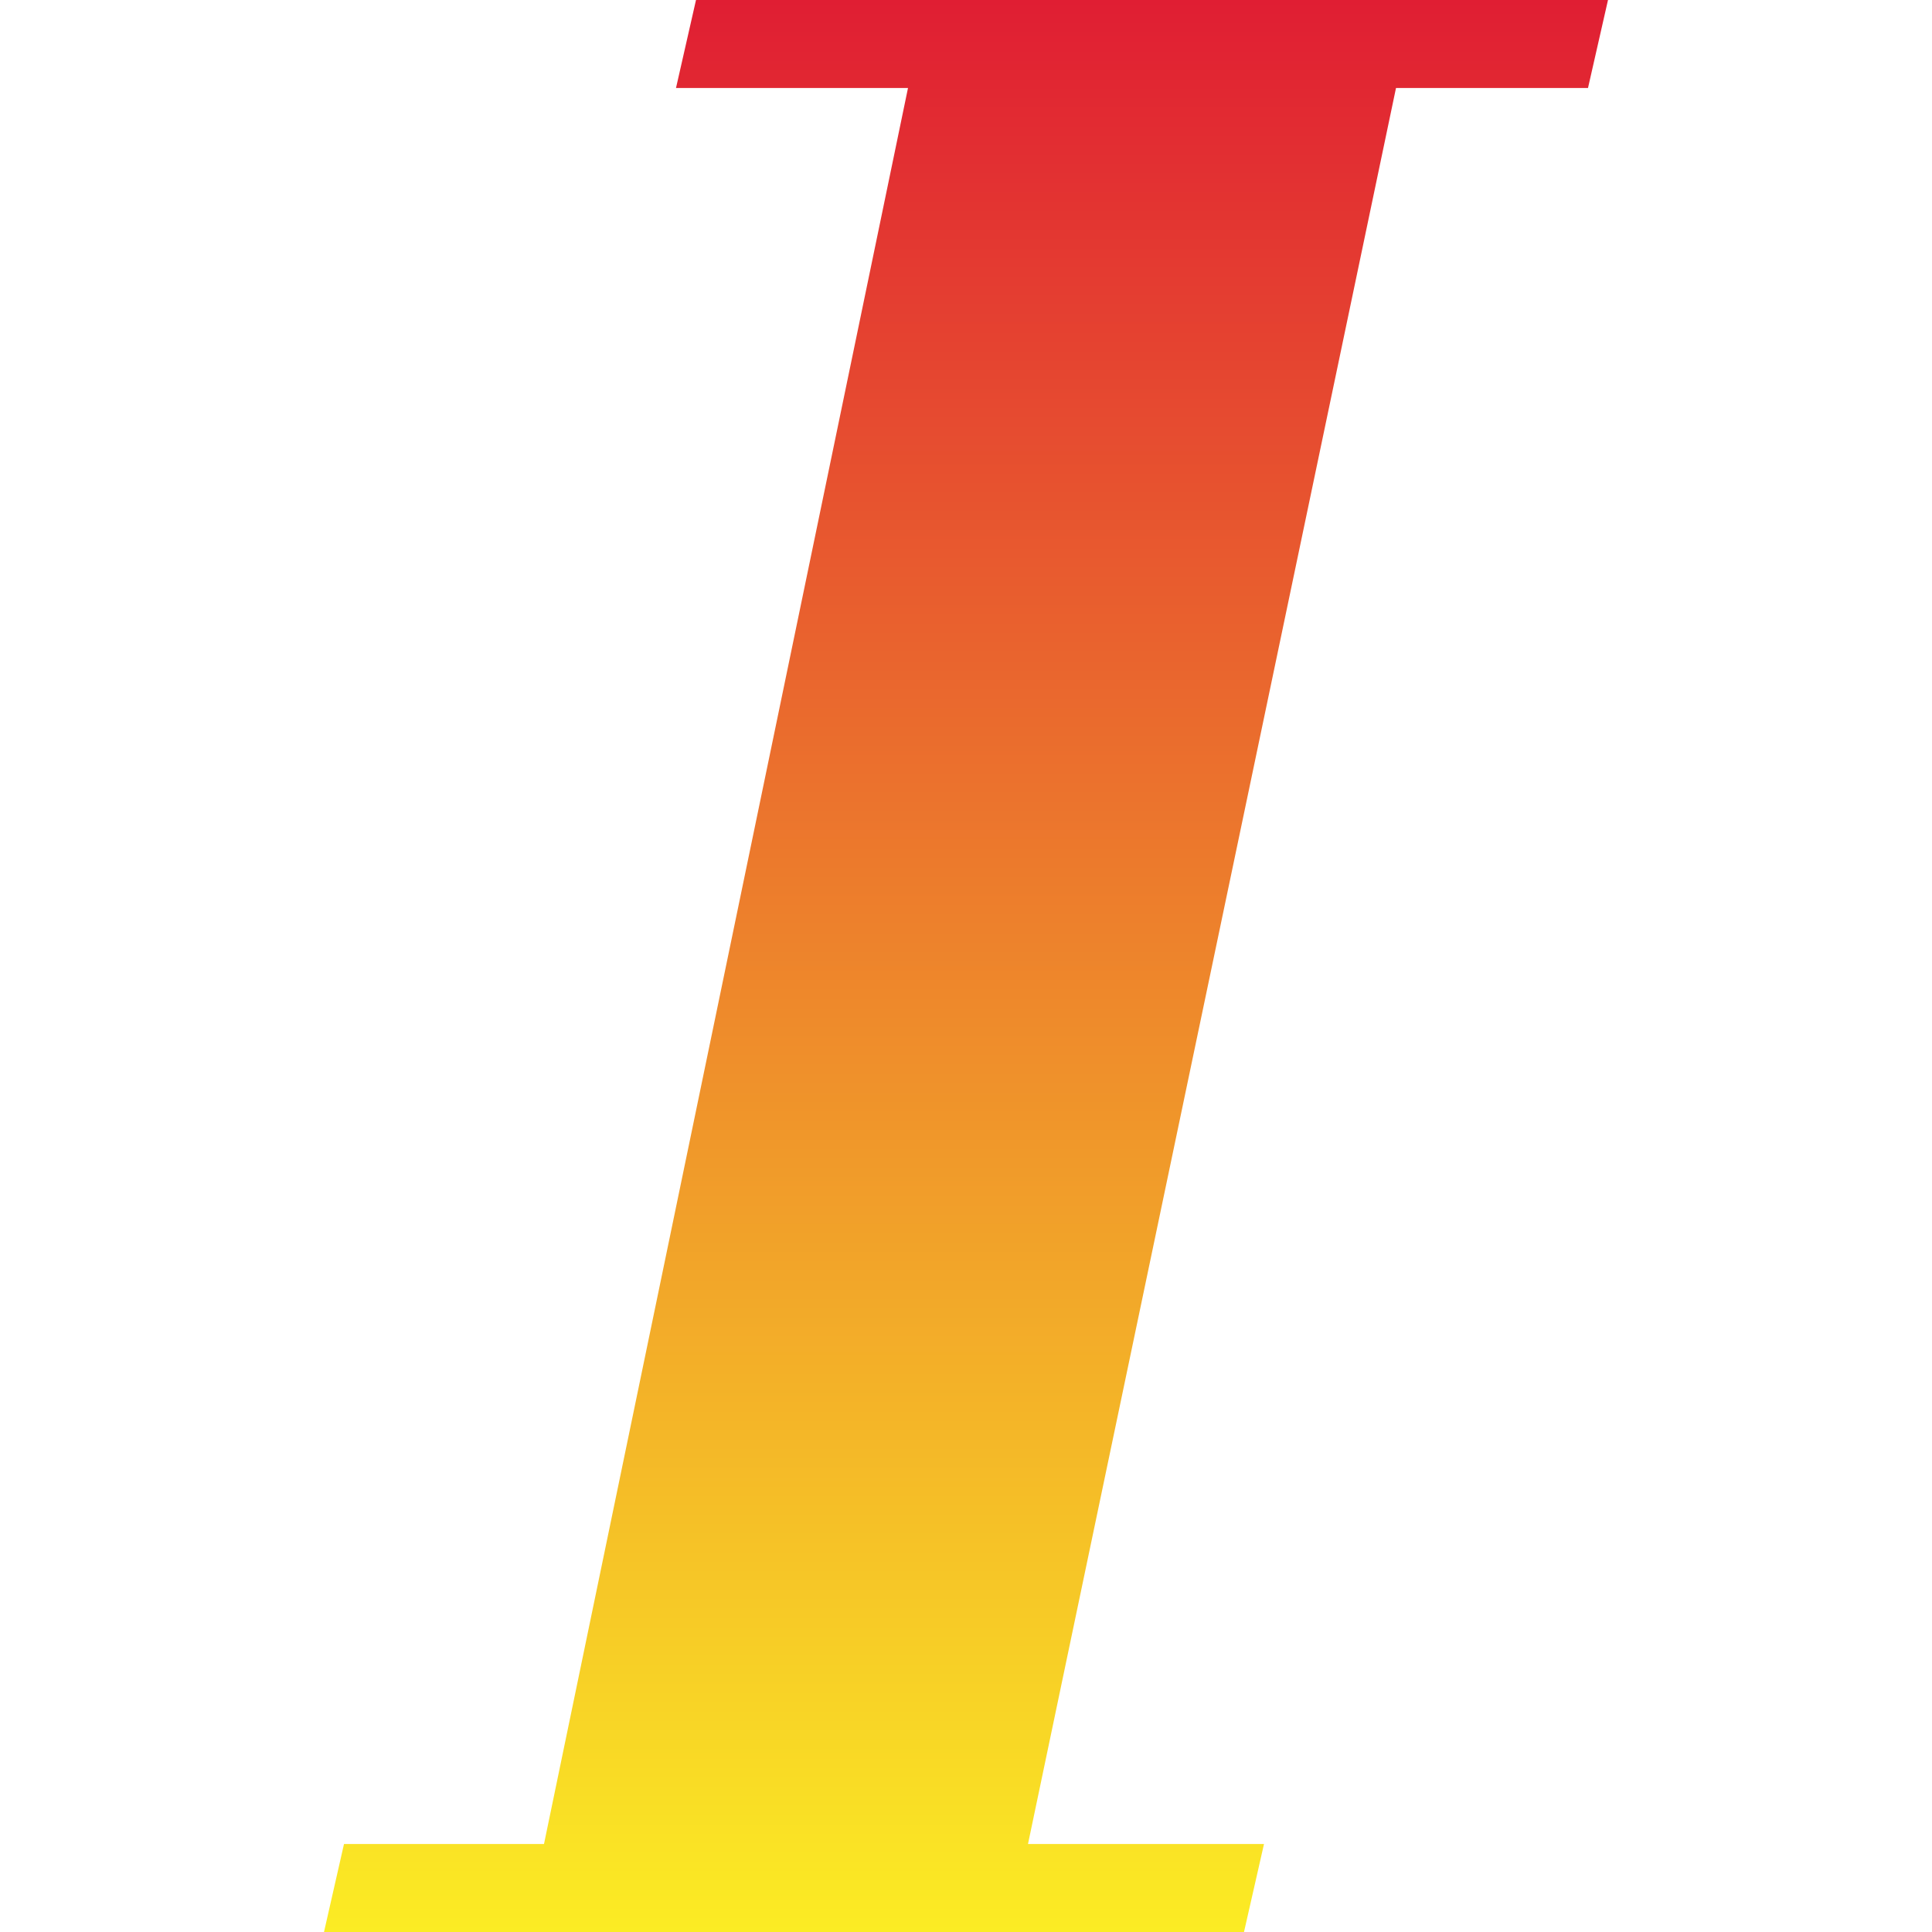 <svg xmlns="http://www.w3.org/2000/svg" width="48.3" height="48.3" viewBox="0 0 48.3 48.3" class="svg img-fluid replaced-svg">
  <style type="text/css"> .grad{fill:url(#SVGID_1_) !important;} </style>
  <linearGradient id="SVGID_1_" gradientUnits="userSpaceOnUse" x1="24.2" x2="24.2" y2="48.3">
    <stop offset="0" stop-color="#E01E33"></stop>
    <stop offset="1" stop-color="#FBEC24"></stop>
  </linearGradient>
  <polygon class="grad" points="25.7 46.1 31.6 46.1 31.1 48.3 8.1 48.3 8.6 46.1 13.6 46.1 22.7 2.2 16.9 2.2 17.4 0 40.2 0 39.7 2.2 34.9 2.2 "></polygon>
</svg>
